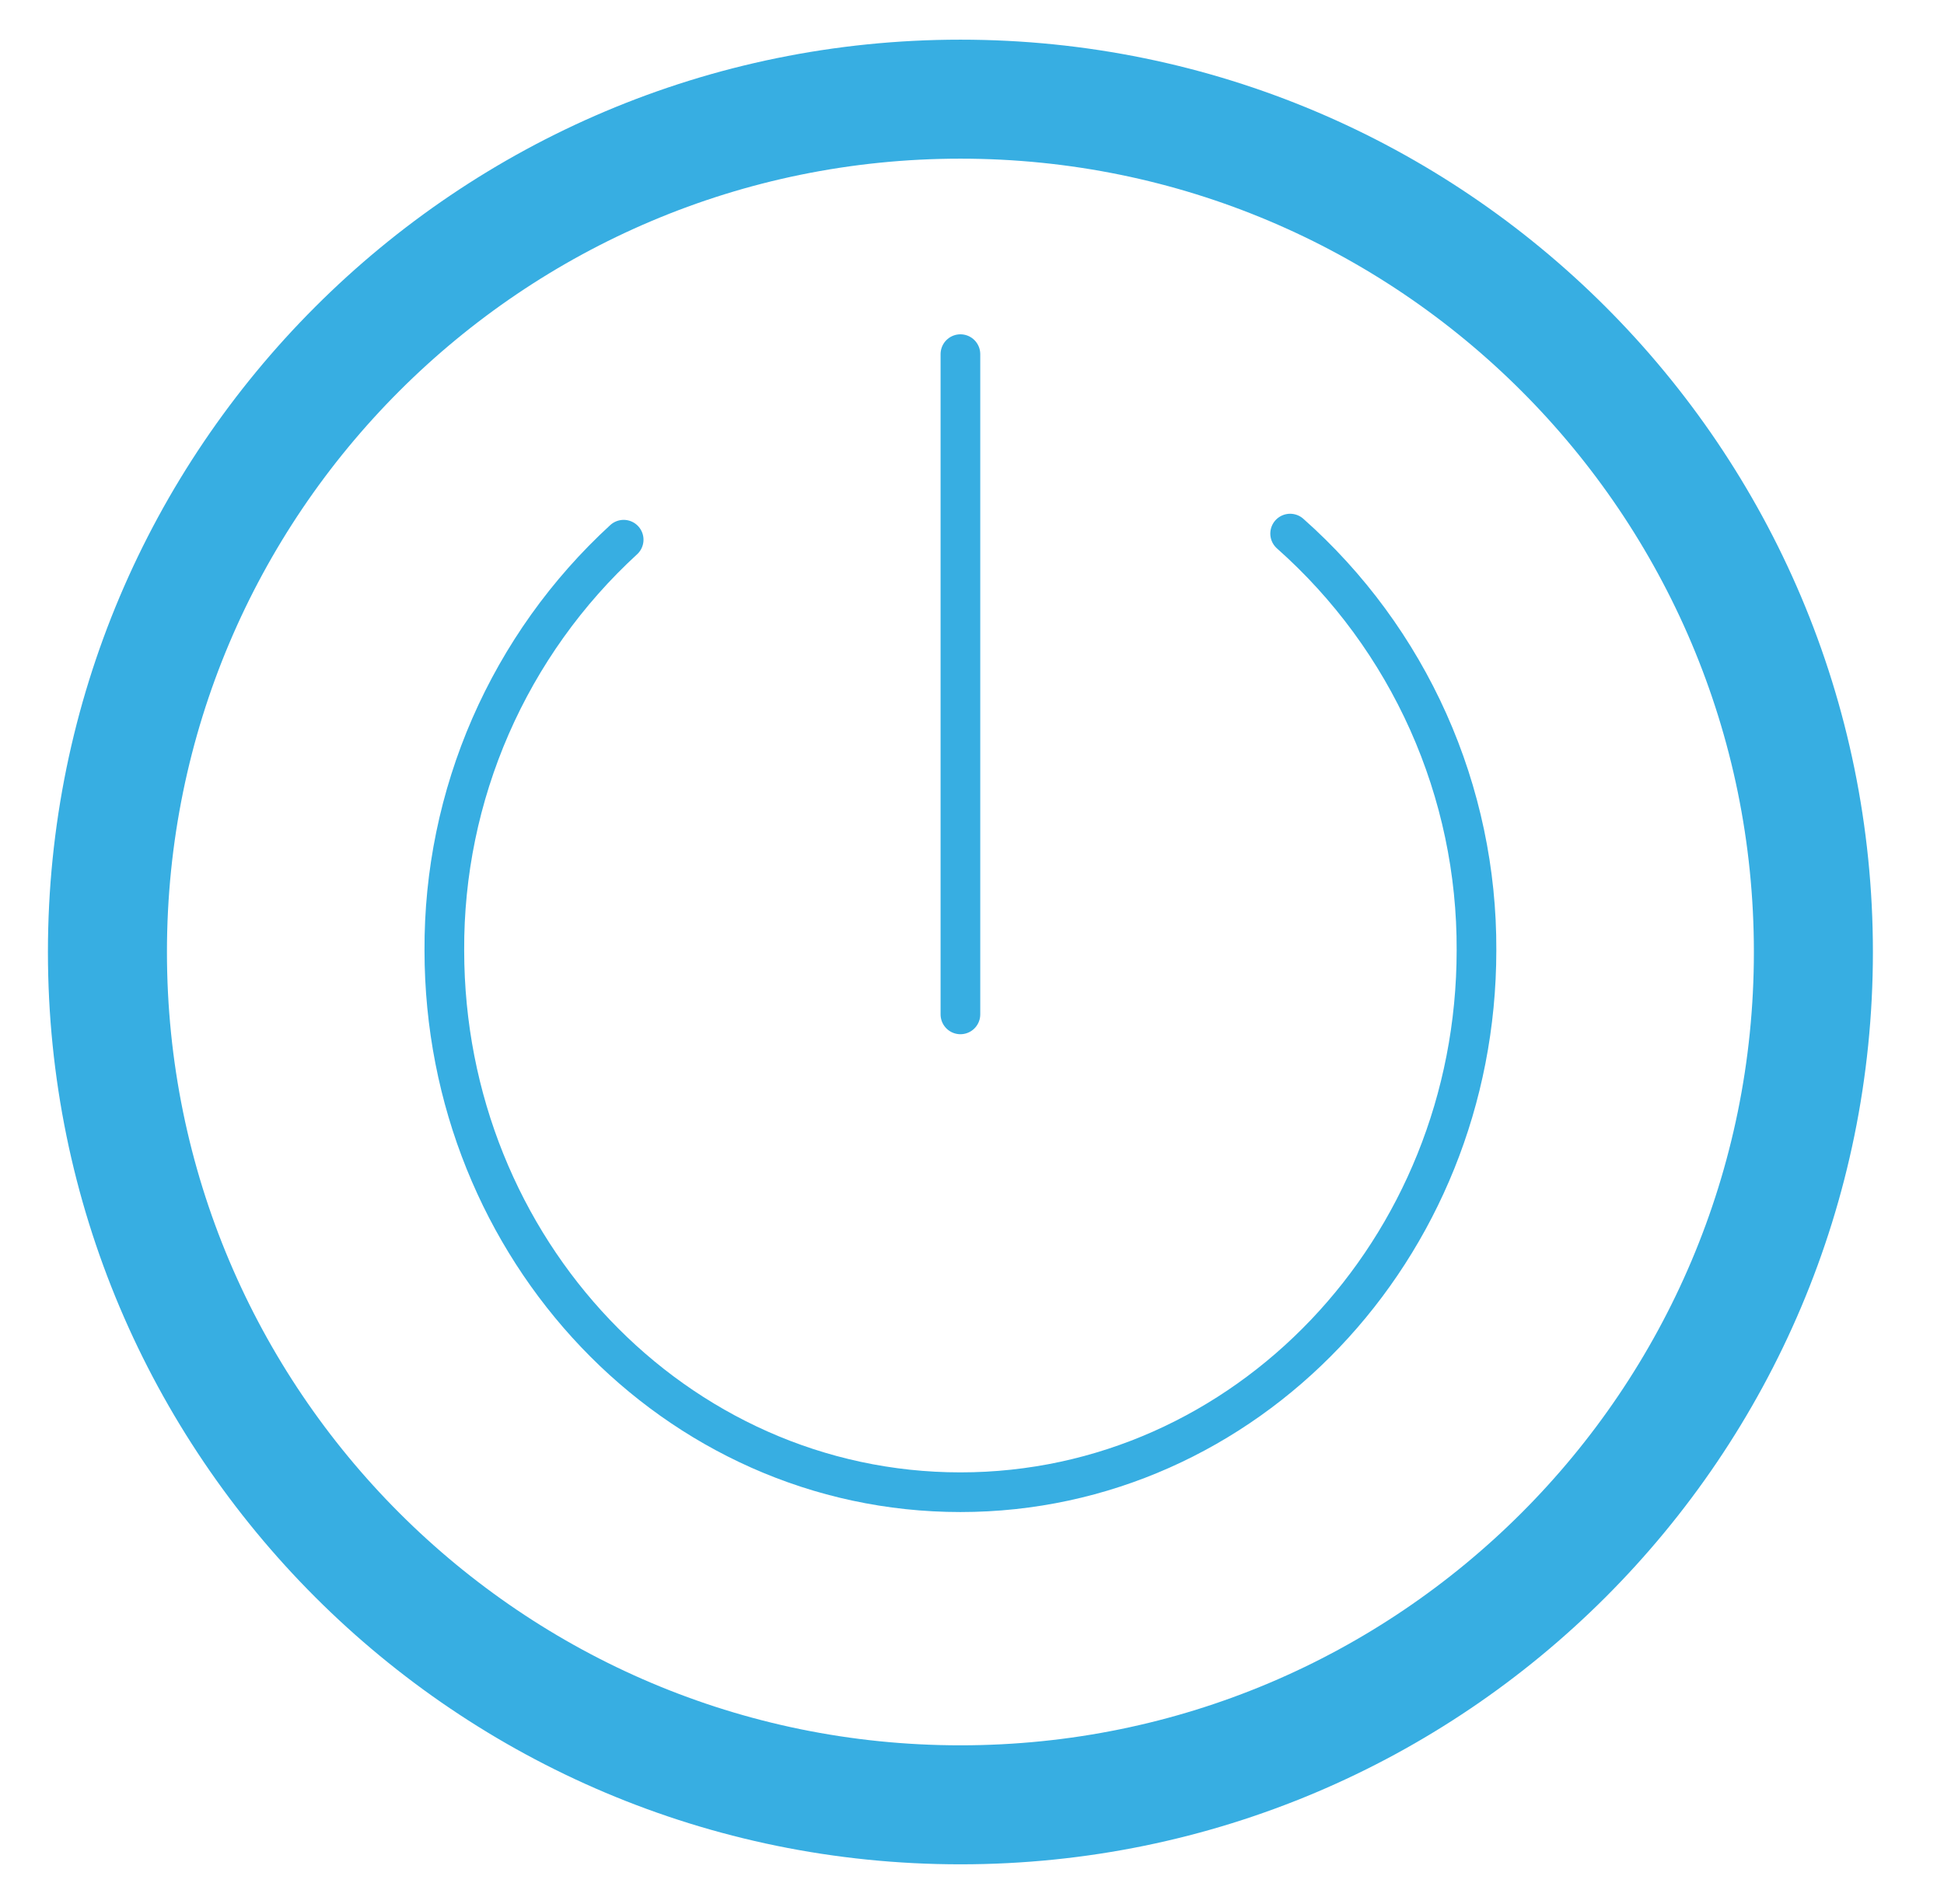 <?xml version="1.0" encoding="UTF-8"?> <svg xmlns="http://www.w3.org/2000/svg" width="49" height="48" viewBox="0 0 49 48" fill="none"> <path d="M24.208 45.5C36.082 45.5 45.708 35.874 45.708 24C45.708 12.126 36.082 2.5 24.208 2.5C12.334 2.5 2.708 12.126 2.708 24C2.708 35.874 12.334 45.5 24.208 45.5Z" stroke="#37AEE2" stroke-width="3" stroke-linecap="round" stroke-linejoin="round"></path> <path d="M32.519 13.452C34.004 14.768 35.191 16.387 36.001 18.198C36.811 20.01 37.225 21.974 37.216 23.959C37.214 31.504 31.391 37.619 24.208 37.619C17.025 37.619 11.204 31.506 11.2 23.962C11.19 22.016 11.587 20.09 12.365 18.306C13.144 16.523 14.286 14.922 15.72 13.606M24.208 8.928V25.573" stroke="#37AEE2" stroke-linecap="round" stroke-linejoin="round"></path> </svg> 